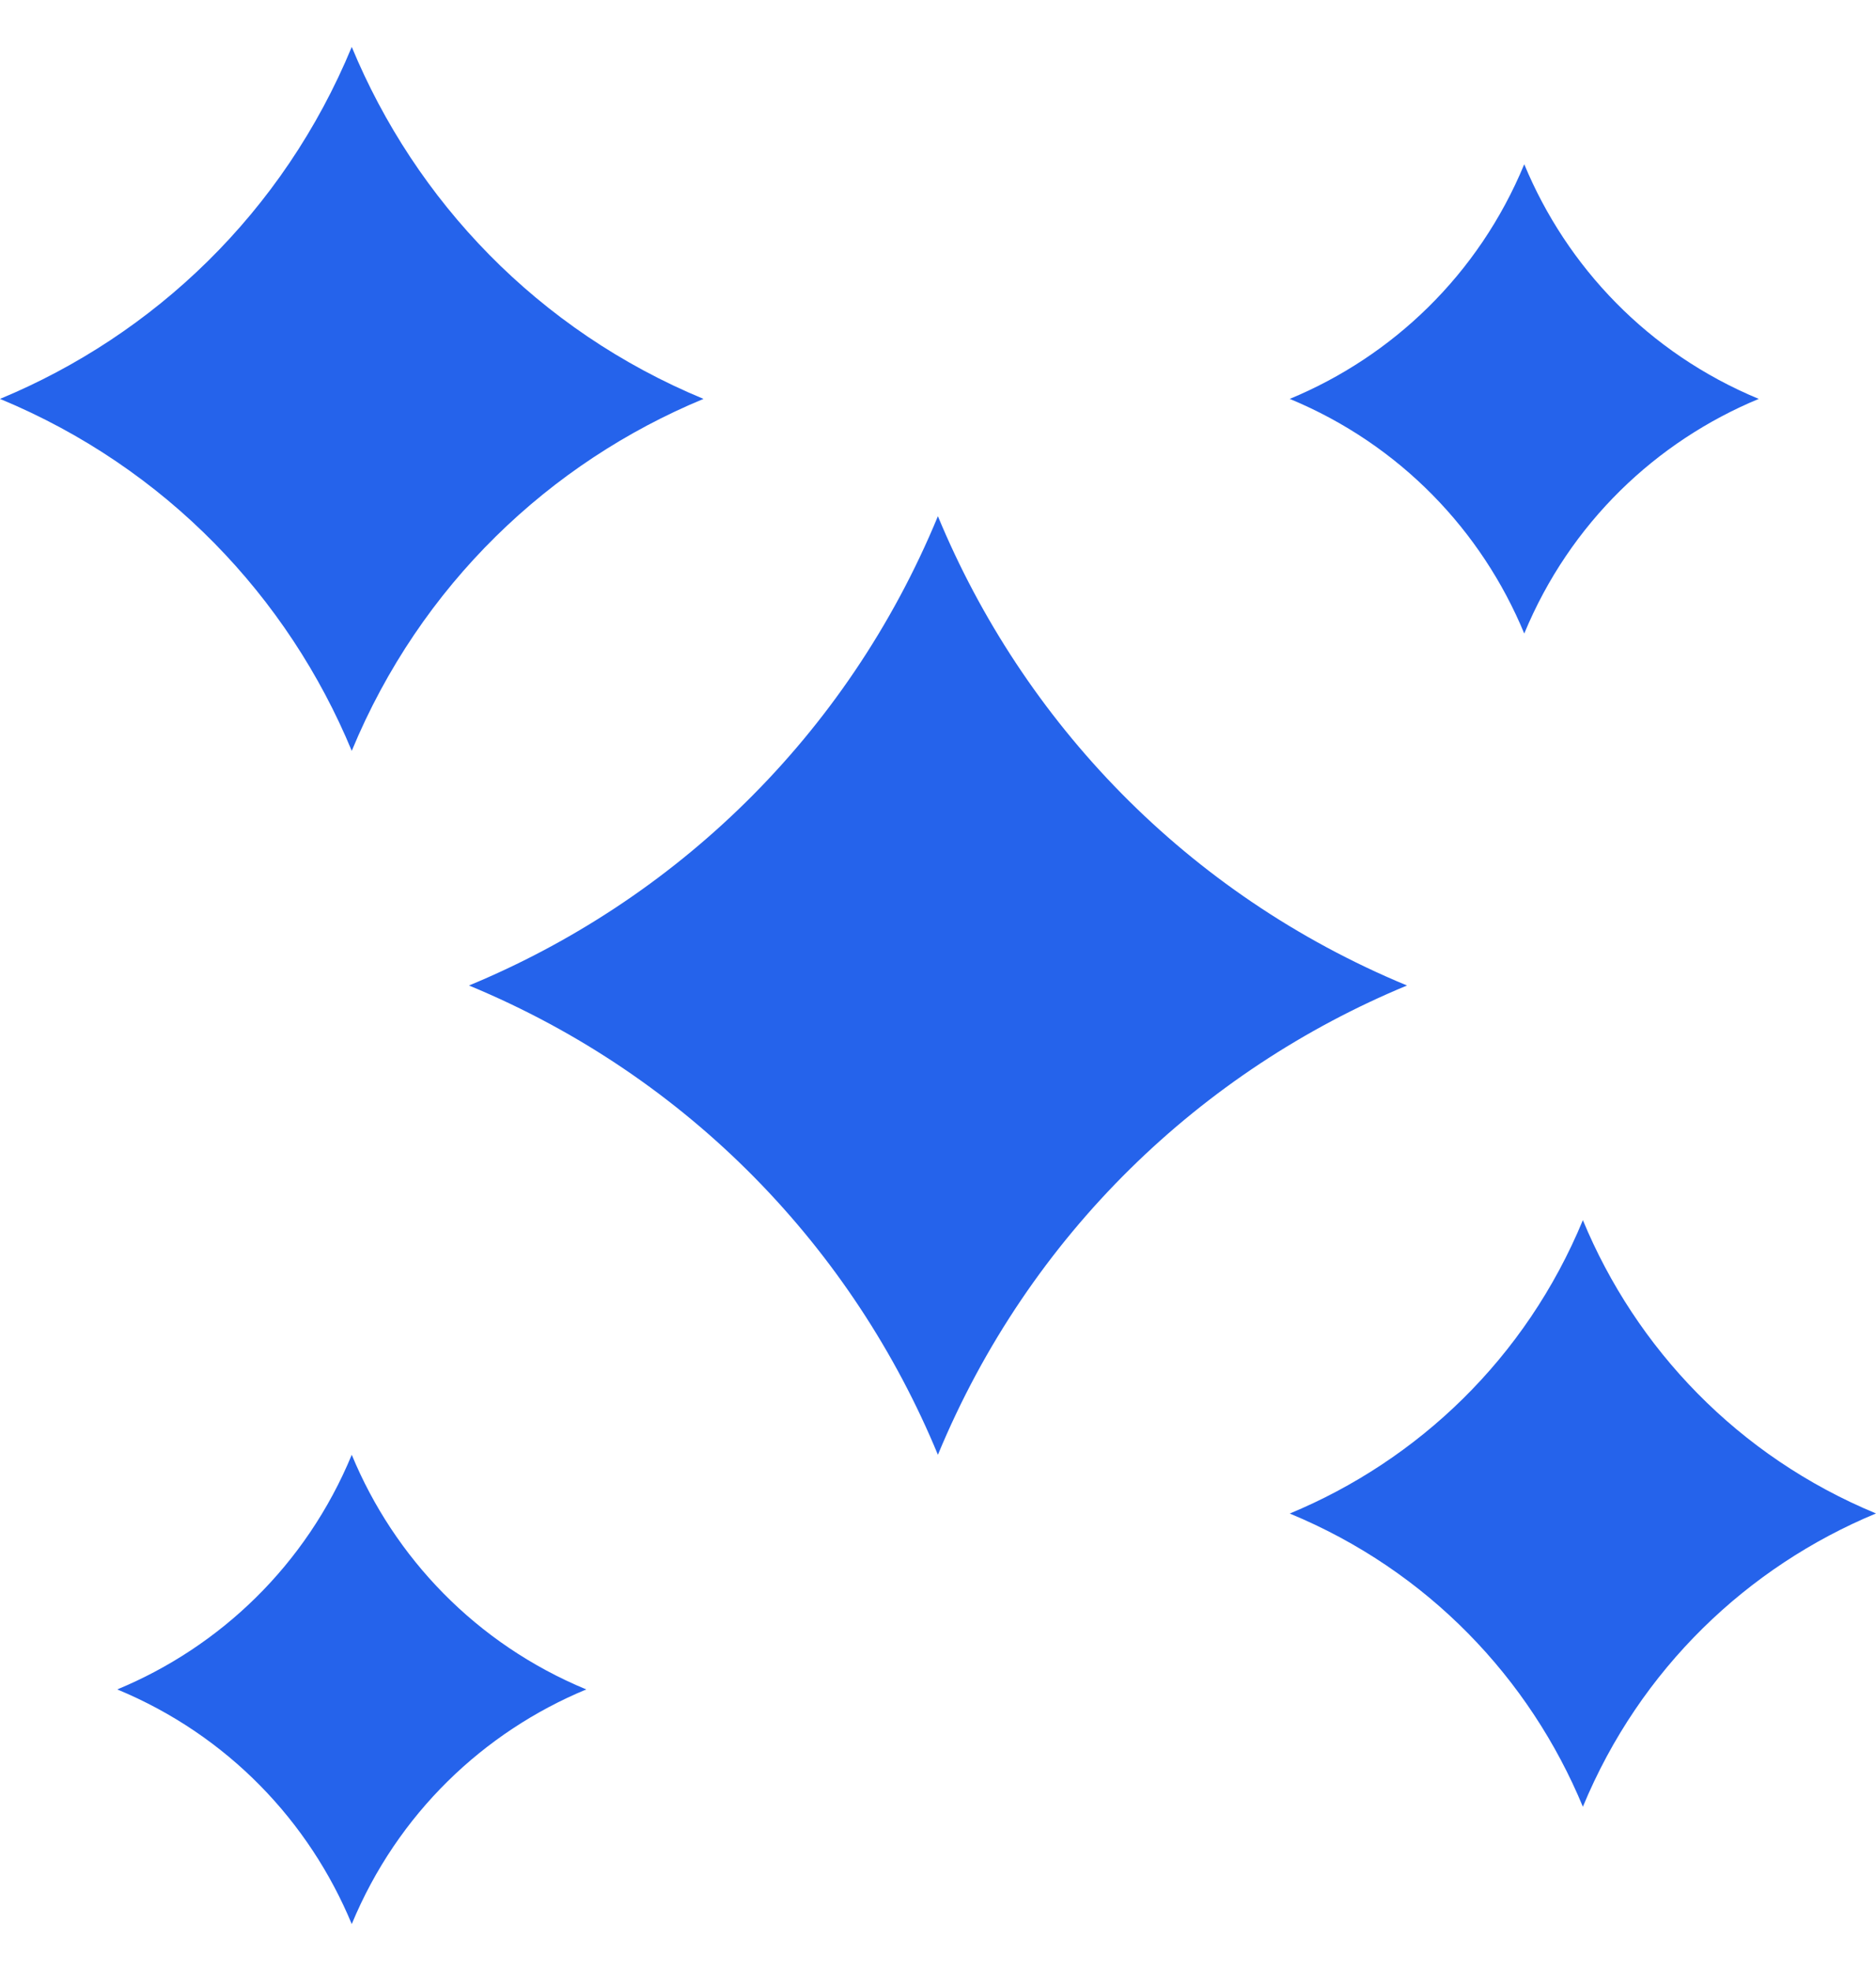 <svg width="20" height="21" viewBox="0 0 20 21" fill="none" xmlns="http://www.w3.org/2000/svg">
<path d="M9.999 5.5C9.024 7.858 7.184 9.596 5 10.5C7.358 11.476 9.096 13.316 9.999 15.5C10.976 13.143 12.815 11.405 15 10.5C12.643 9.524 10.905 7.684 9.999 5.5Z" fill="#2563EB"/>
<path d="M3.75 0.5C3.018 2.268 1.638 3.571 0 4.25C1.768 4.982 3.071 6.362 3.75 8C4.482 6.232 5.861 4.929 7.5 4.25C5.732 3.518 4.429 2.138 3.75 0.5Z" fill="#2563EB"/>
<path d="M16.875 13C16.265 14.474 15.115 15.56 13.75 16.126C15.224 16.735 16.309 17.885 16.875 19.25C17.485 17.777 18.634 16.692 20 16.125C18.526 15.515 17.441 14.366 16.875 13Z" fill="#2563EB"/>
<path d="M16.25 1.75C15.762 2.929 14.842 3.798 13.75 4.25C14.929 4.738 15.798 5.658 16.25 6.75C16.738 5.571 17.657 4.703 18.75 4.25C17.572 3.762 16.703 2.842 16.25 1.75Z" fill="#2563EB"/>
<path d="M3.75 15.5C3.262 16.679 2.342 17.548 1.25 18C2.429 18.488 3.297 19.408 3.75 20.5C4.238 19.322 5.158 18.453 6.25 18C5.072 17.512 4.202 16.593 3.75 15.5Z" fill="#2563EB"/>
</svg>
